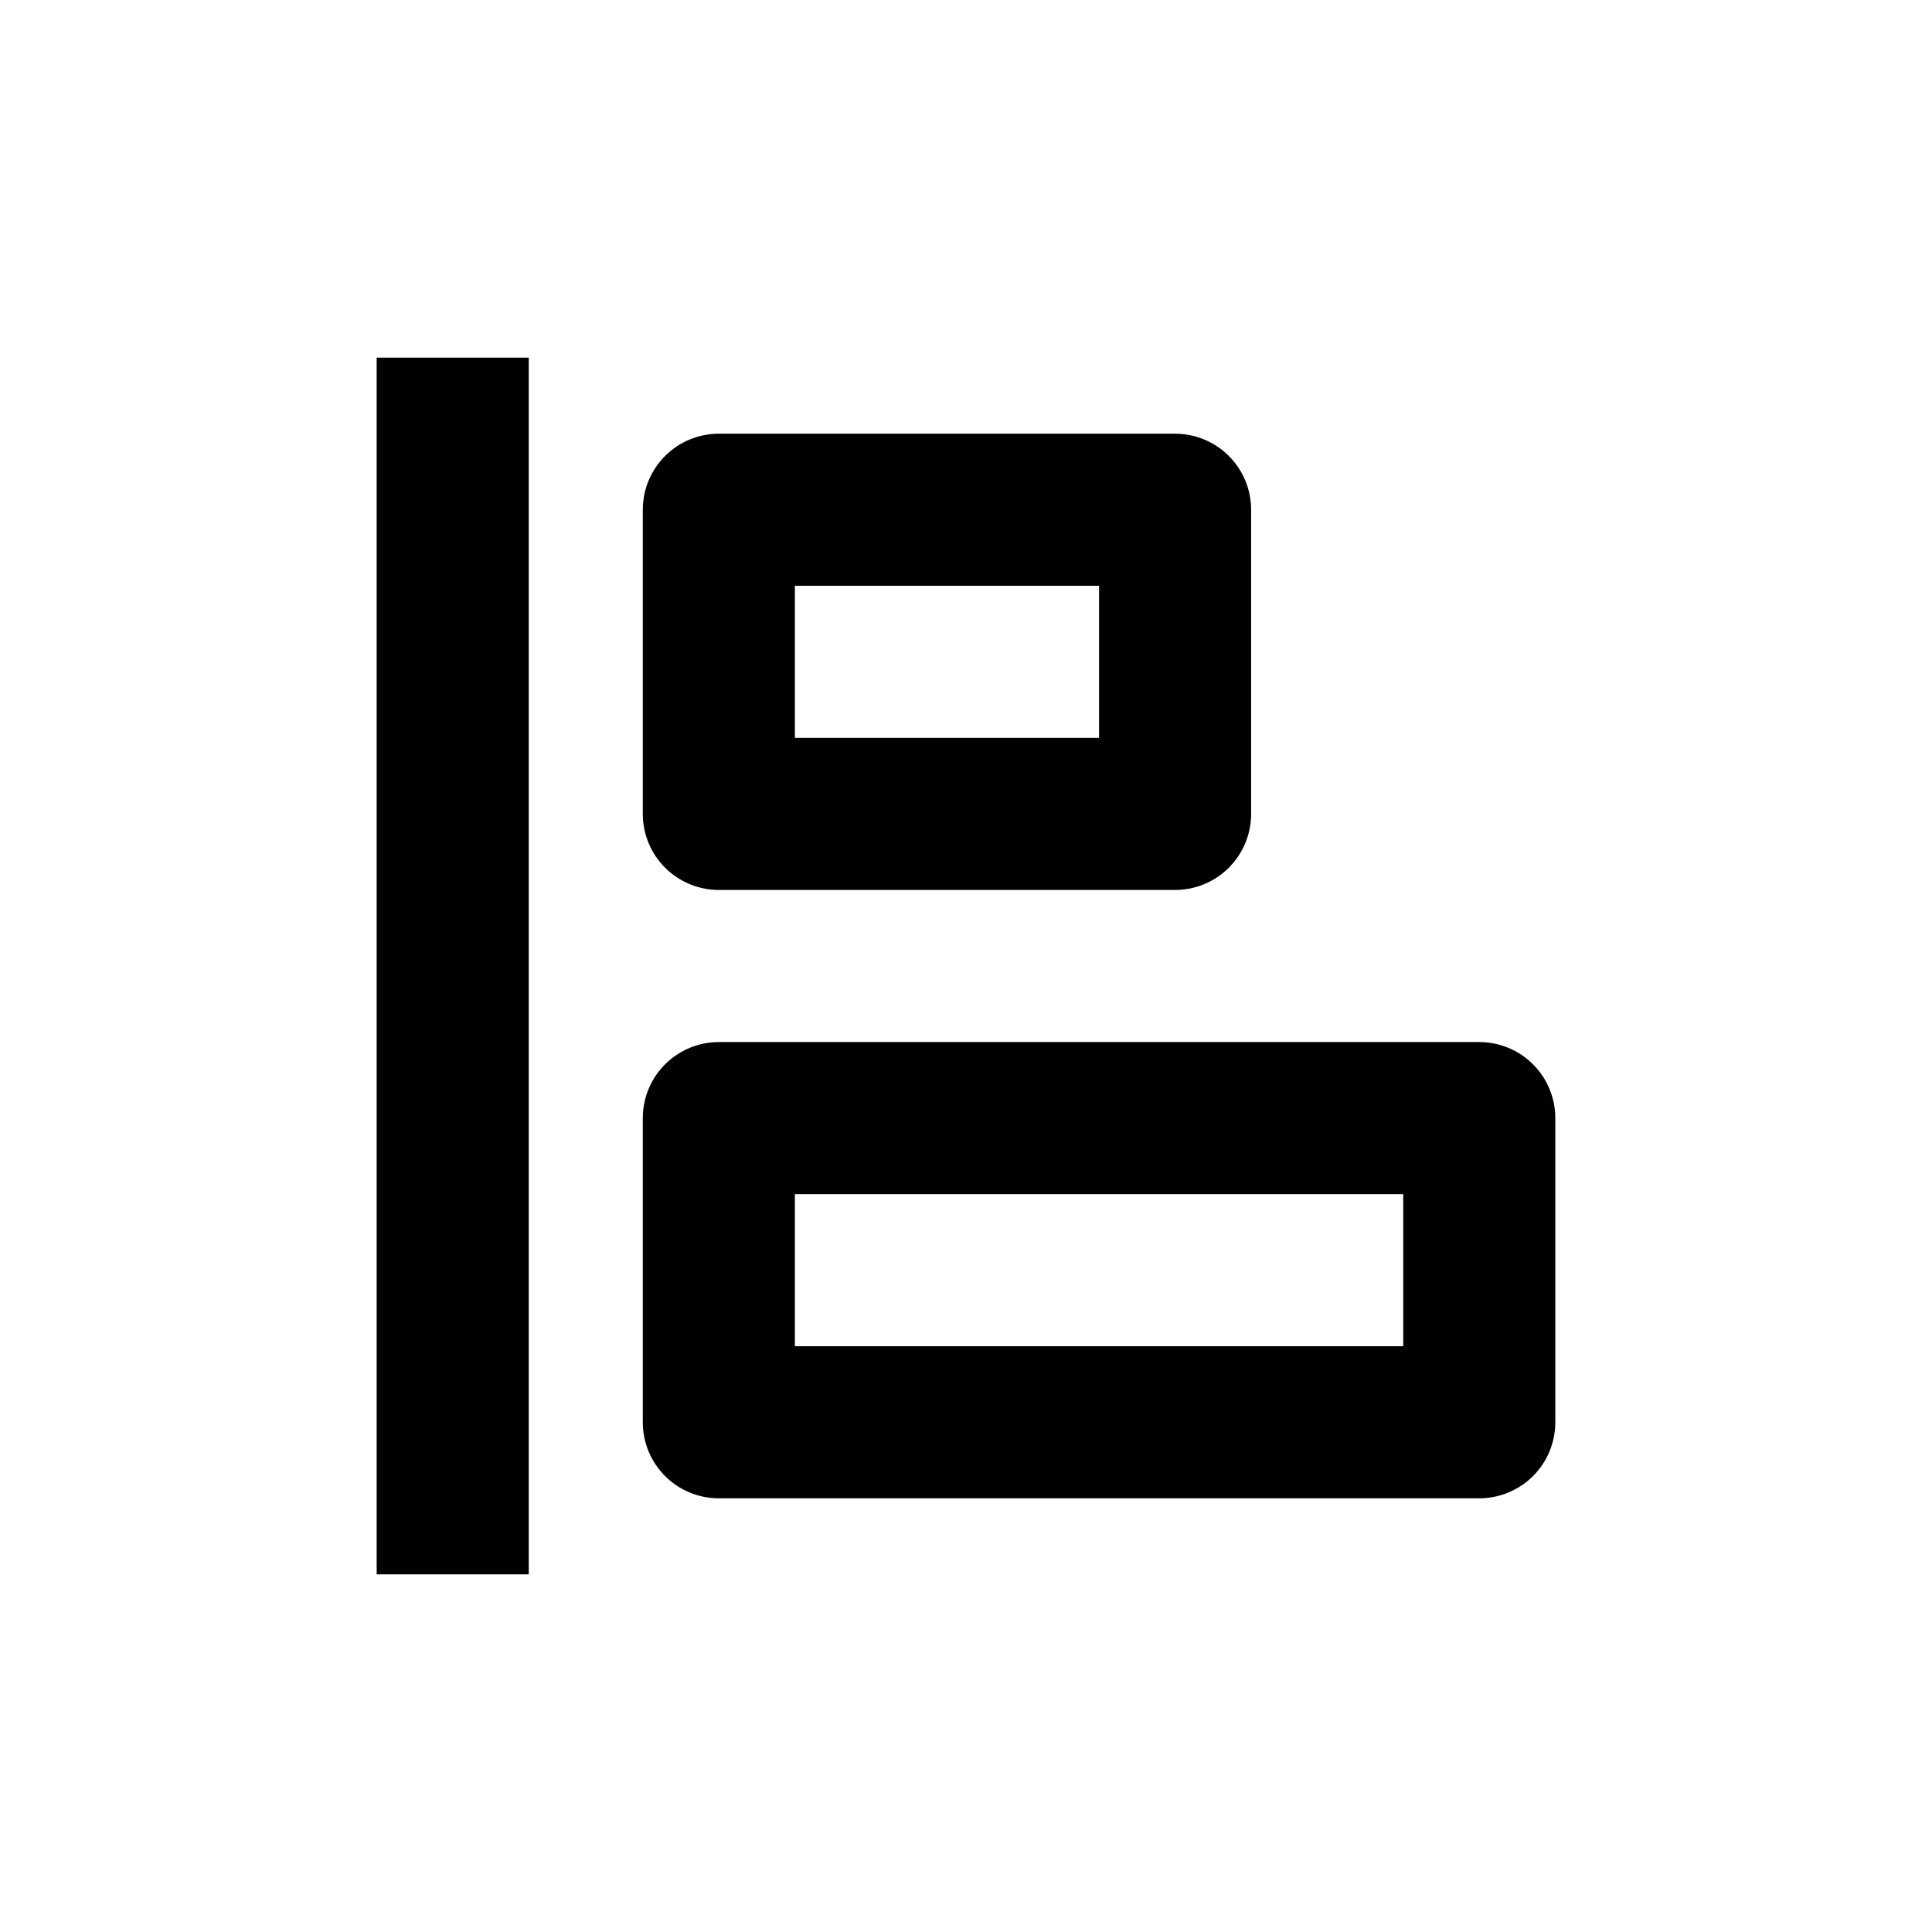 <?xml version="1.0" encoding="UTF-8"?>
<!-- Uploaded to: SVG Repo, www.svgrepo.com, Generator: SVG Repo Mixer Tools -->
<svg fill="#000000" width="800px" height="800px" version="1.1" viewBox="144 144 512 512" xmlns="http://www.w3.org/2000/svg">
 <g>
  <path d="m334.5 379.85h120.91c5.344 0 10.469-2.125 14.25-5.902 3.777-3.781 5.902-8.906 5.902-14.25v-80.609c0-5.348-2.125-10.473-5.902-14.25-3.781-3.781-8.906-5.902-14.25-5.902h-120.91c-5.344 0-10.473 2.121-14.25 5.902-3.781 3.777-5.902 8.902-5.902 14.25v80.609c0 5.344 2.121 10.469 5.902 14.25 3.777 3.777 8.906 5.902 14.25 5.902zm20.152-80.609h80.609v40.305h-80.609z"/>
  <path d="m334.5 541.07h201.52c5.344 0 10.469-2.125 14.25-5.902 3.777-3.781 5.902-8.906 5.902-14.25v-80.609c0-5.348-2.125-10.473-5.902-14.25-3.781-3.781-8.906-5.902-14.25-5.902h-201.52c-5.344 0-10.473 2.121-14.25 5.902-3.781 3.777-5.902 8.902-5.902 14.25v80.609c0 5.344 2.121 10.469 5.902 14.25 3.777 3.777 8.906 5.902 14.25 5.902zm20.152-80.609h161.22v40.305h-161.22z"/>
  <path d="m243.82 238.78h40.305v322.44h-40.305z"/>
 </g>
</svg>